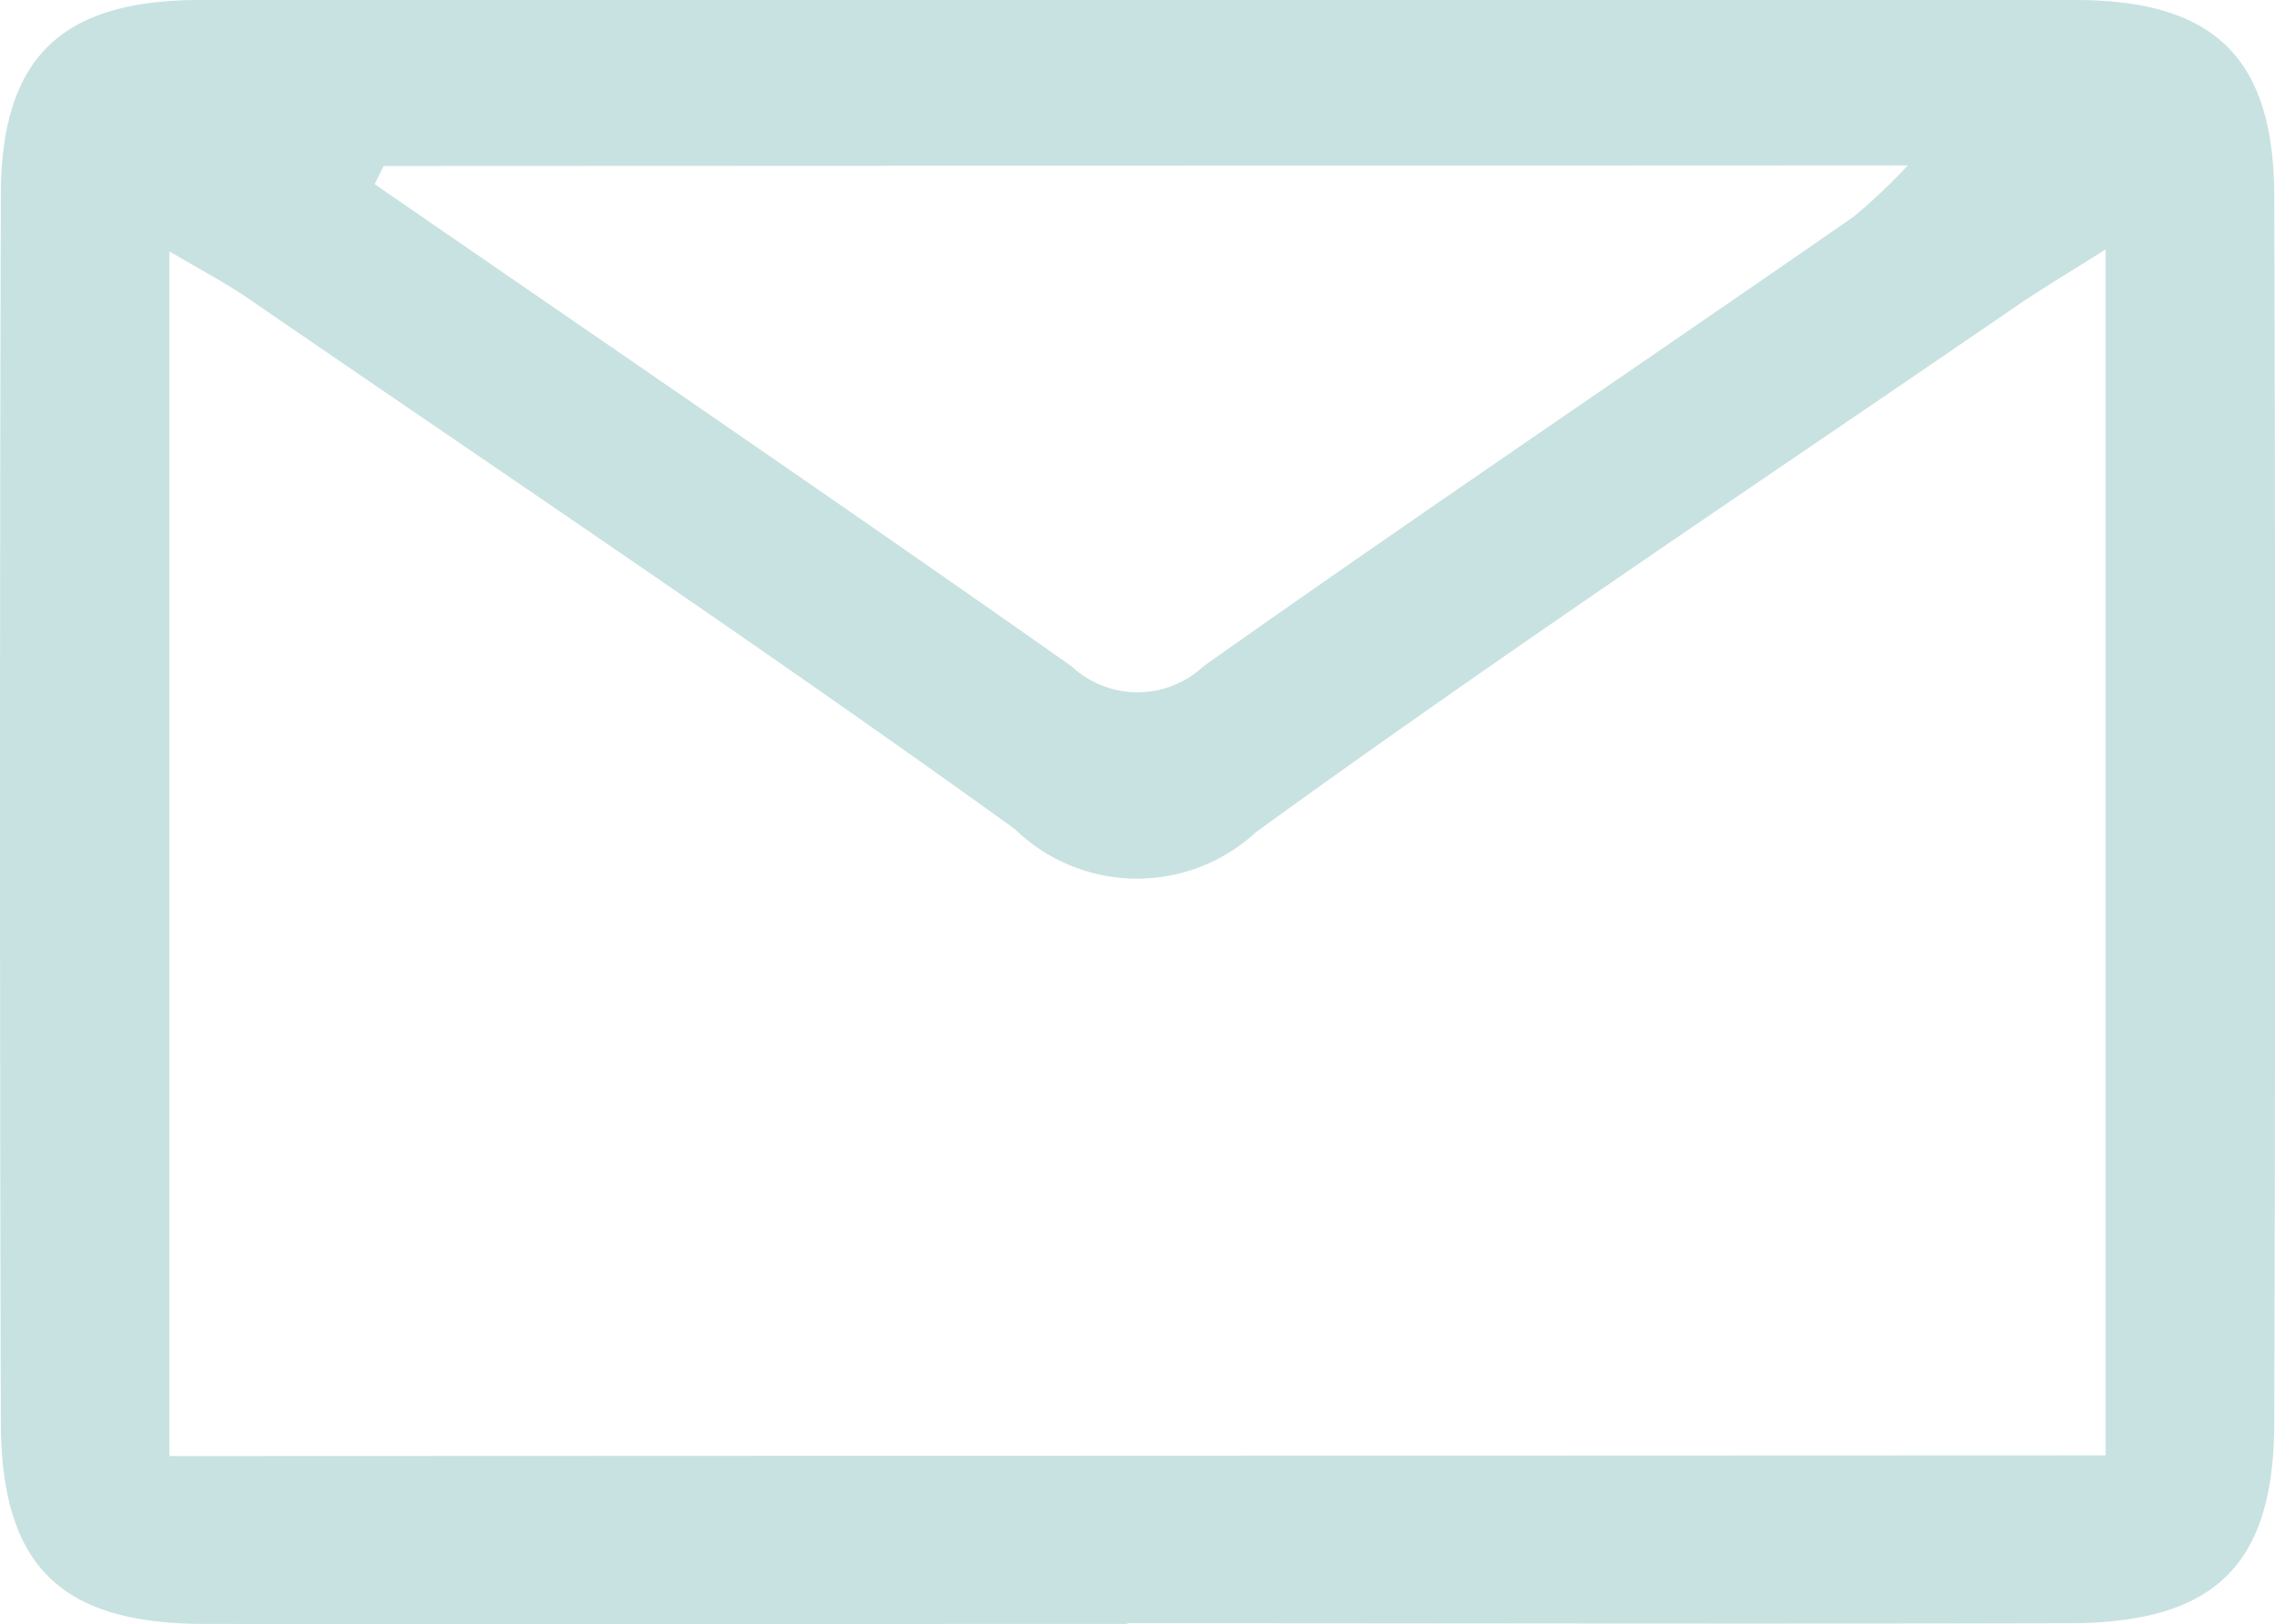 <svg id="icon-email" xmlns="http://www.w3.org/2000/svg" xmlns:xlink="http://www.w3.org/1999/xlink" width="22.06" height="15.751" viewBox="0 0 22.06 15.751">
  <defs>
    <clipPath id="clip-path">
      <rect id="Rectangle_819" data-name="Rectangle 819" width="22.06" height="15.751" transform="translate(0 0)" fill="#c8e2e1"/>
    </clipPath>
  </defs>
  <g id="Group_1111" data-name="Group 1111" transform="translate(0 0)" clip-path="url(#clip-path)">
    <path id="Path_145" data-name="Path 145" d="M10.929,15.75c-2.981,0-5.963.006-8.944,0-1.4,0-1.974-.562-1.978-1.956Q-.009,7.847.007,1.9c0-1.331.575-1.9,1.93-1.9q9.092-.011,18.184,0c1.353,0,1.927.564,1.931,1.9q.017,5.944,0,11.888c0,1.394-.576,1.951-1.981,1.955-3.047.008-6.094,0-9.141,0m9.486-1.628V2.419c-.356.226-.629.387-.89.567C17.07,4.671,14.589,6.322,12.179,8.07a1.7,1.7,0,0,1-2.338-.028C7.4,6.282,4.9,4.609,2.414,2.9c-.229-.157-.477-.287-.772-.462V14.122ZM3.719,1.61l-.087.176c2.254,1.555,4.519,3.1,6.756,4.675a.938.938,0,0,0,1.282,0c2.084-1.474,4.2-2.9,6.3-4.357a5.561,5.561,0,0,0,.529-.5Z" transform="translate(0.001 0)" fill="#c8e2e1"/>
  </g>
</svg>
